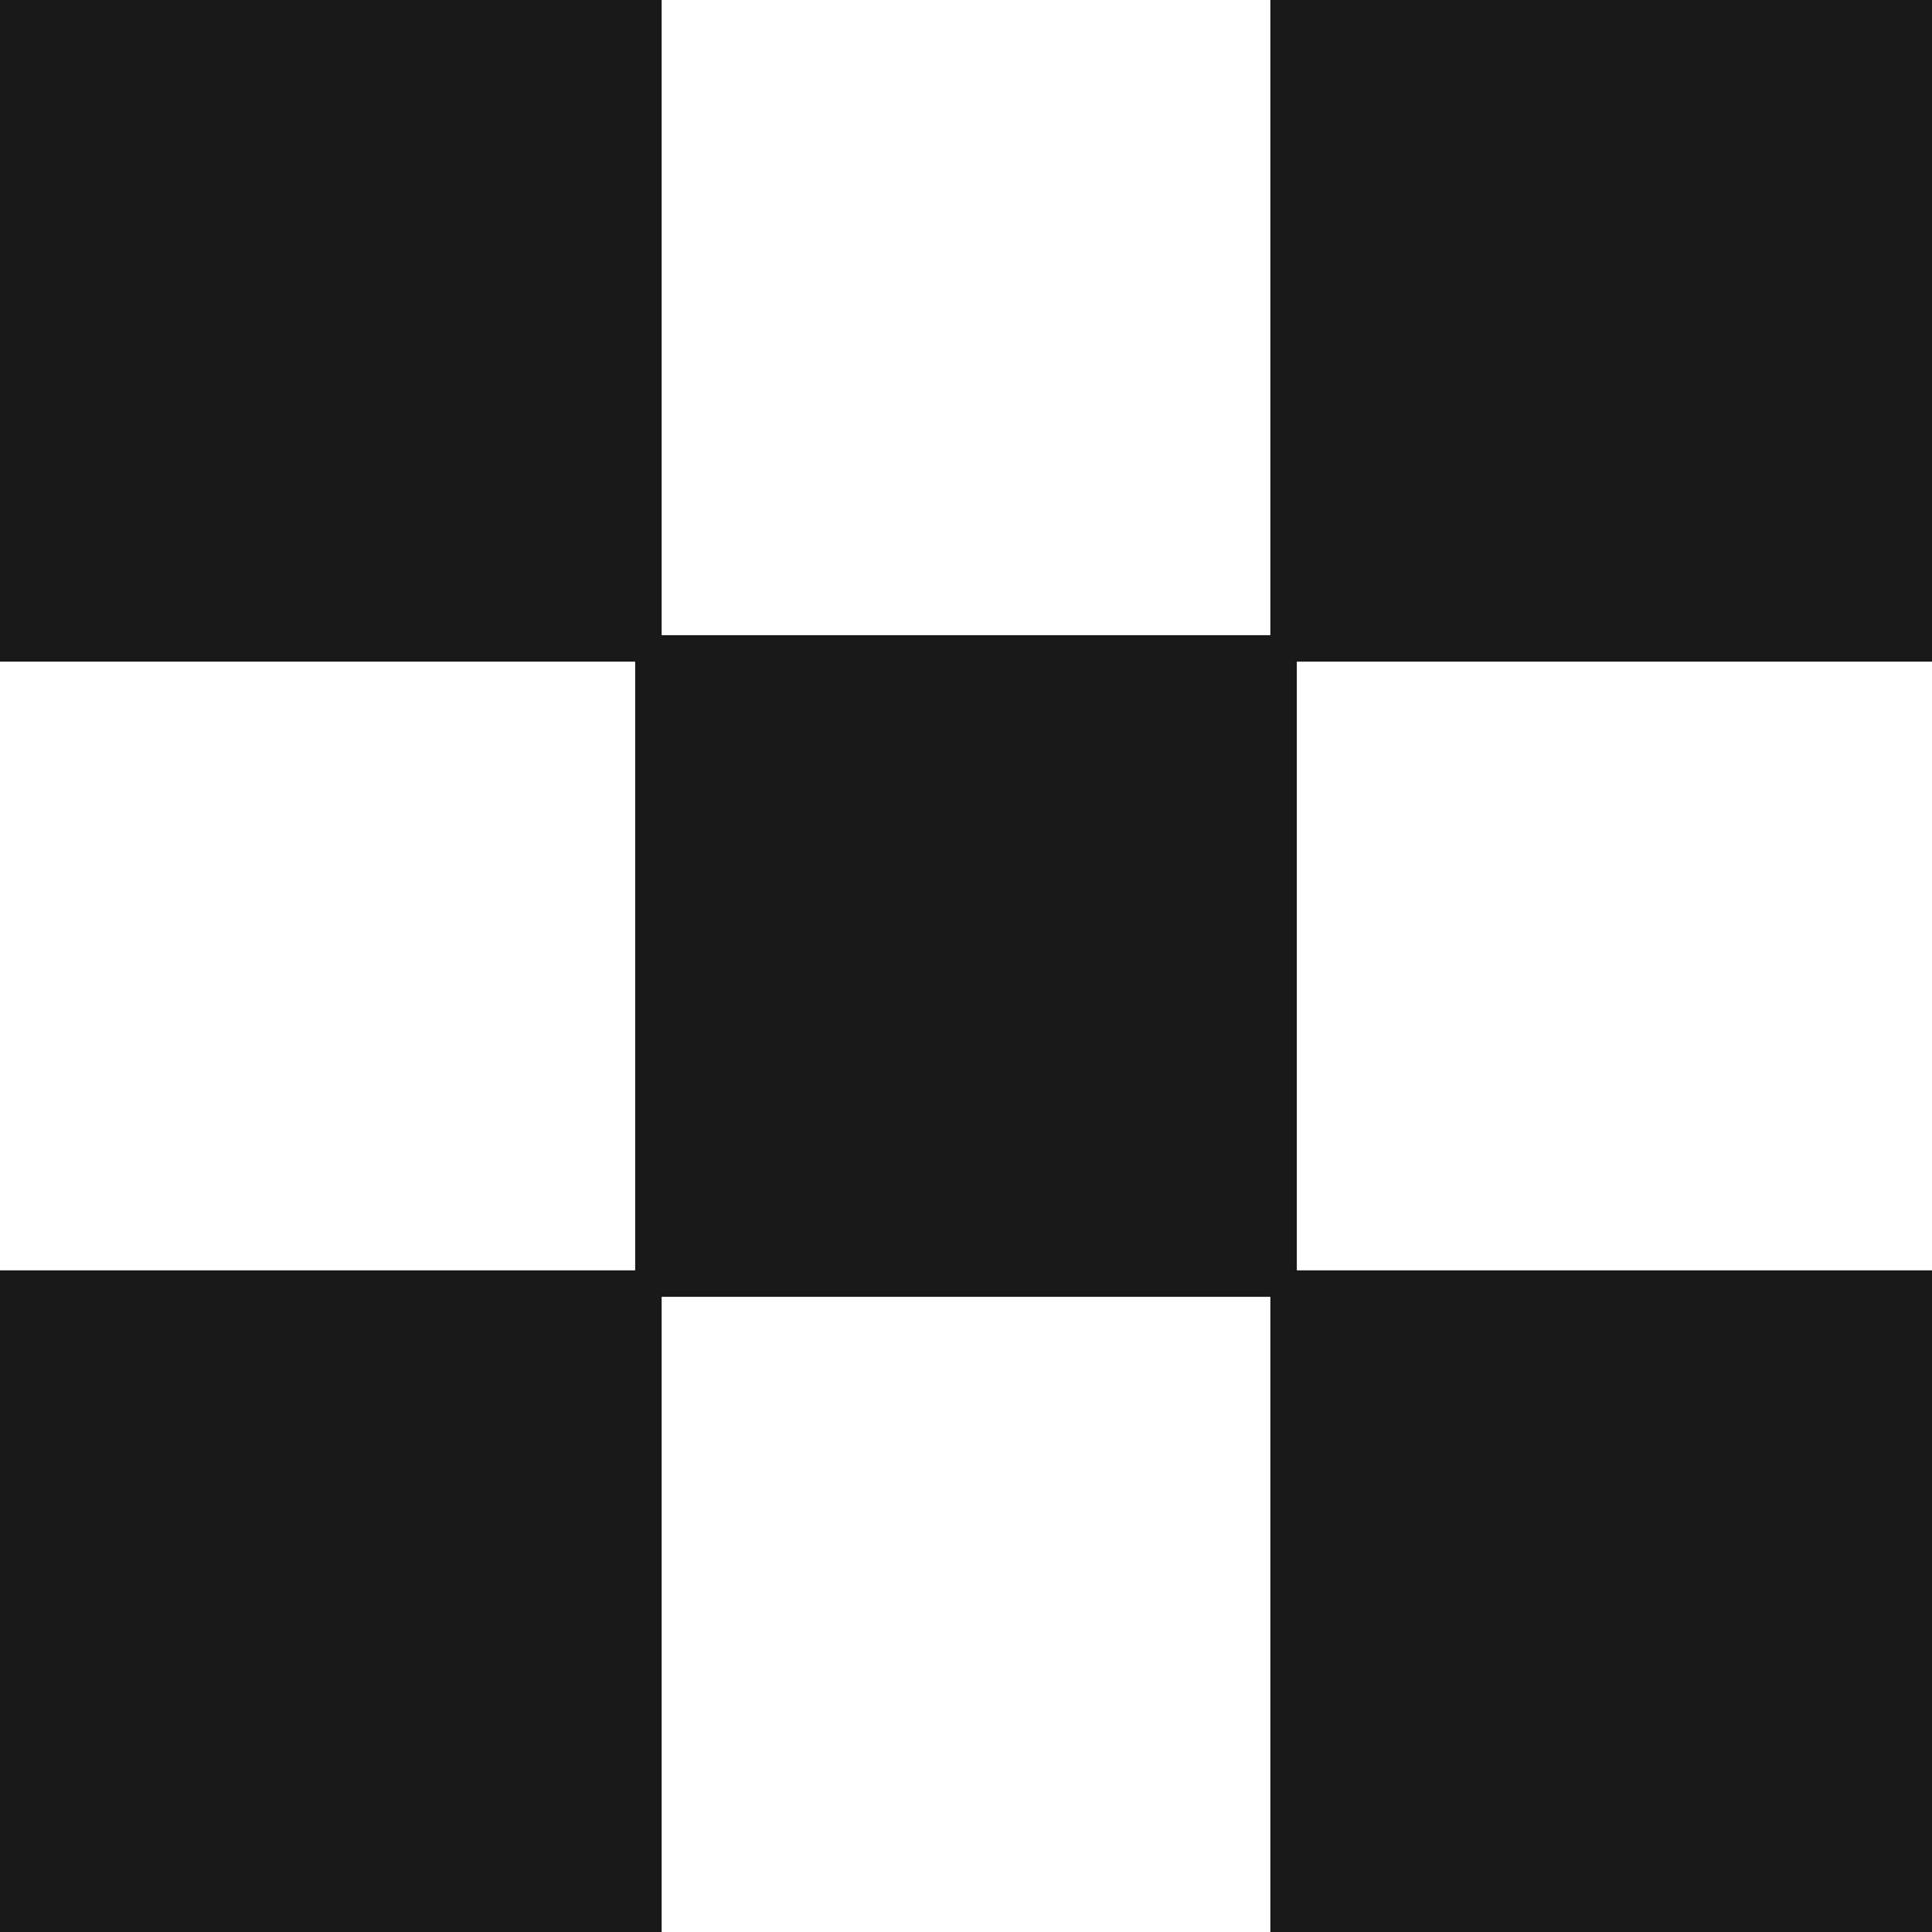 <svg width="73" height="73" viewBox="0 0 73 73" fill="none" xmlns="http://www.w3.org/2000/svg">
<path d="M24.5 48.5H0.5V72.5H24.5V48.5Z" fill="#191919" stroke="#191919"/>
<path d="M72.5 48.5H48.5V72.5H72.5V48.5Z" fill="#191919" stroke="#191919"/>
<path d="M48.5 24.5H24.5V48.5H48.5V24.5Z" fill="#191919" stroke="#191919"/>
<path d="M72.5 24.5V0.5H48.5V24.5H72.5Z" fill="#191919" stroke="#191919"/>
<path d="M24.5 24.5V0.5H0.5V24.5H24.5Z" fill="#191919" stroke="#191919"/>
</svg>
